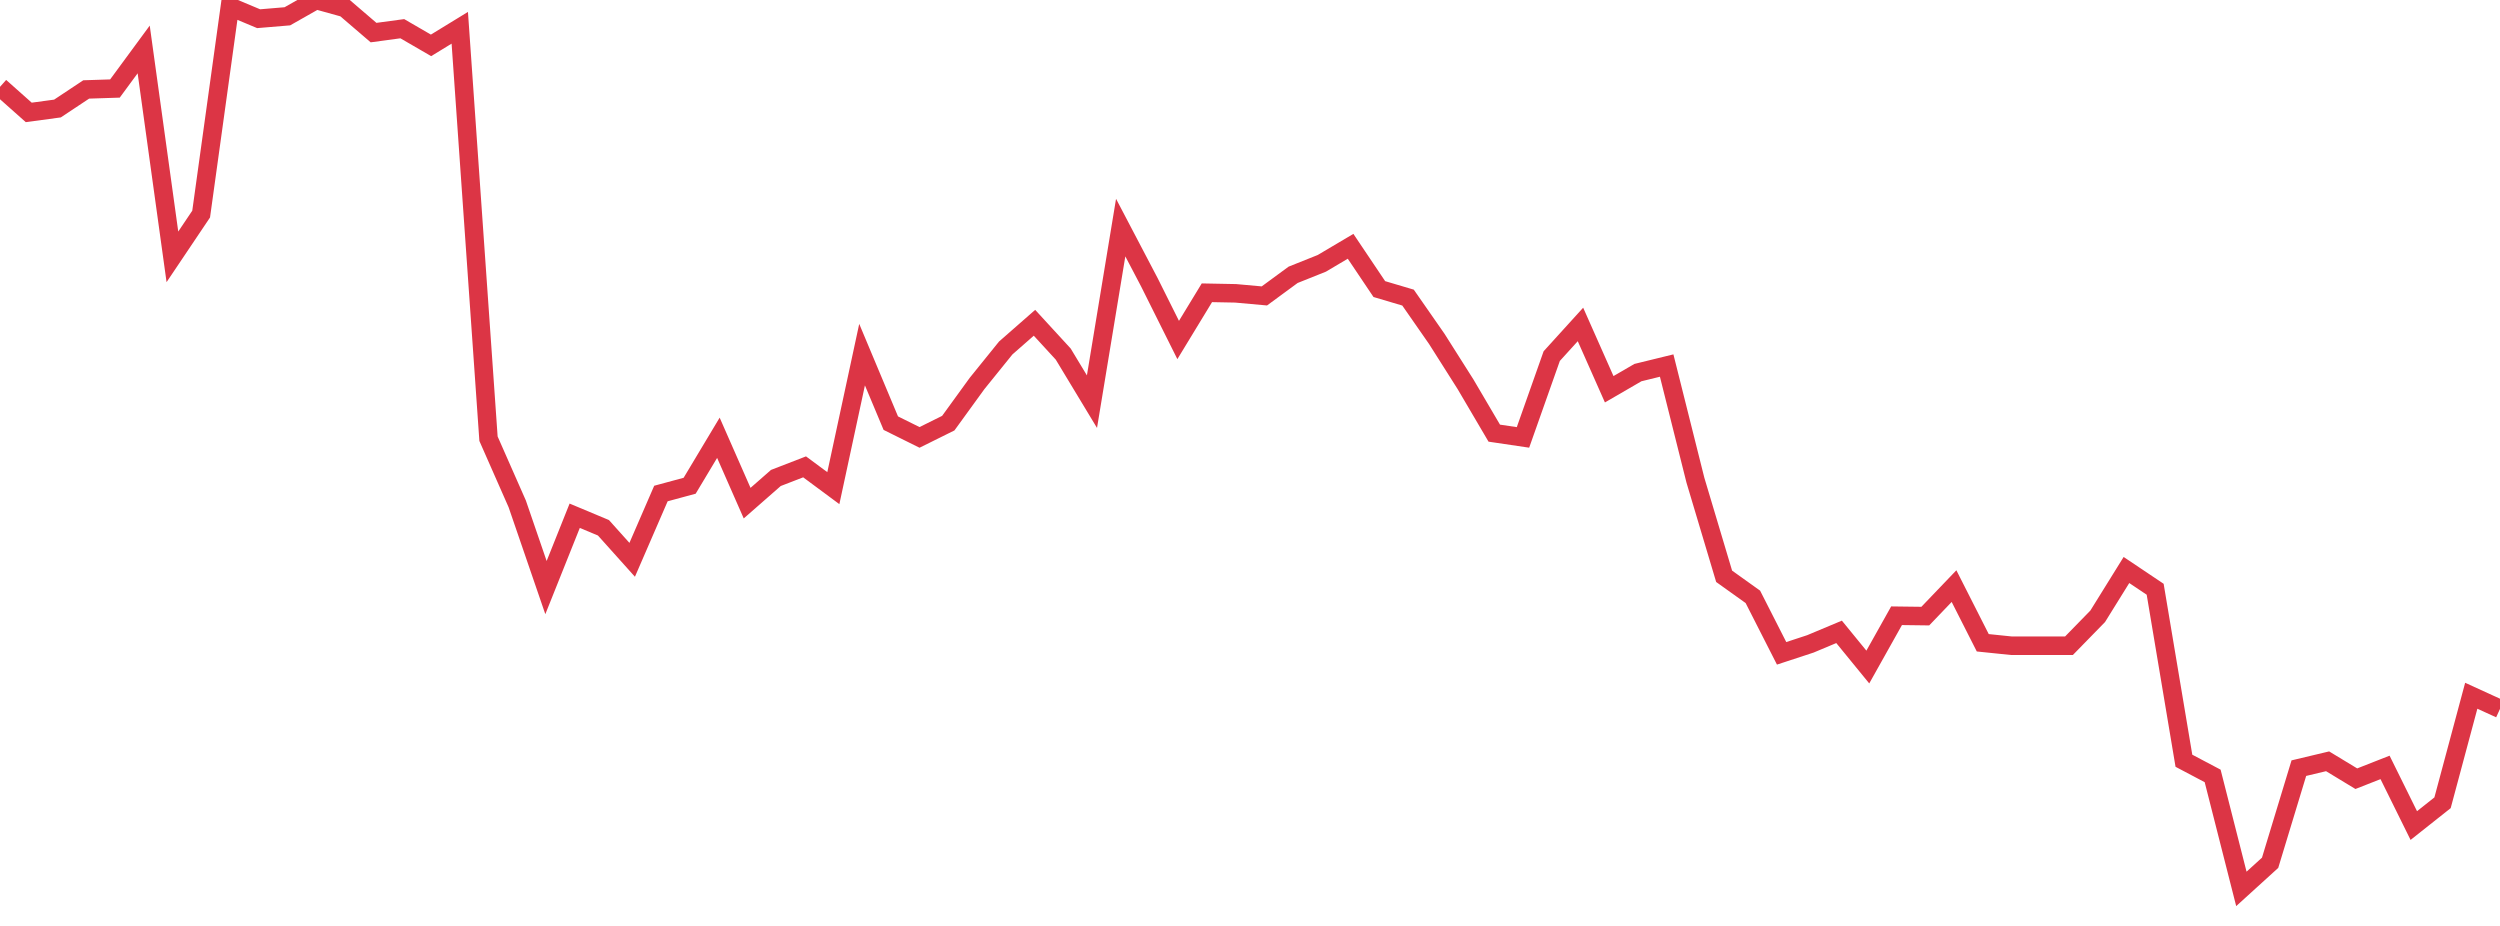<?xml version="1.0" standalone="no"?>
<!DOCTYPE svg PUBLIC "-//W3C//DTD SVG 1.1//EN" "http://www.w3.org/Graphics/SVG/1.1/DTD/svg11.dtd">
<svg width="135" height="50" viewBox="0 0 135 50" preserveAspectRatio="none" class="sparkline" xmlns="http://www.w3.org/2000/svg"
xmlns:xlink="http://www.w3.org/1999/xlink"><path  class="sparkline--line" d="M 0 4.69 L 0 4.69 L 1.552 6.07 L 3.103 5.86 L 4.655 4.83 L 6.207 4.78 L 7.759 2.67 L 9.31 13.87 L 10.862 11.56 L 12.414 0.36 L 13.966 1.01 L 15.517 0.88 L 17.069 0 L 18.621 0.43 L 20.172 1.76 L 21.724 1.55 L 23.276 2.45 L 24.828 1.5 L 26.379 23.69 L 27.931 27.21 L 29.483 31.73 L 31.034 27.85 L 32.586 28.5 L 34.138 30.23 L 35.69 26.65 L 37.241 26.23 L 38.793 23.64 L 40.345 27.17 L 41.897 25.81 L 43.448 25.21 L 45 26.36 L 46.552 19.15 L 48.103 22.85 L 49.655 23.62 L 51.207 22.85 L 52.759 20.71 L 54.31 18.79 L 55.862 17.43 L 57.414 19.12 L 58.966 21.69 L 60.517 12.29 L 62.069 15.25 L 63.621 18.36 L 65.172 15.81 L 66.724 15.84 L 68.276 15.98 L 69.828 14.84 L 71.379 14.22 L 72.931 13.3 L 74.483 15.61 L 76.034 16.07 L 77.586 18.3 L 79.138 20.75 L 80.69 23.39 L 82.241 23.62 L 83.793 19.23 L 85.345 17.52 L 86.897 21.02 L 88.448 20.12 L 90 19.74 L 91.552 25.93 L 93.103 31.12 L 94.655 32.23 L 96.207 35.28 L 97.759 34.77 L 99.31 34.12 L 100.862 36.02 L 102.414 33.25 L 103.966 33.27 L 105.517 31.65 L 107.069 34.71 L 108.621 34.87 L 110.172 34.87 L 111.724 34.87 L 113.276 33.28 L 114.828 30.78 L 116.379 31.82 L 117.931 41.08 L 119.483 41.9 L 121.034 48 L 122.586 46.59 L 124.138 41.48 L 125.69 41.11 L 127.241 42.05 L 128.793 41.44 L 130.345 44.58 L 131.897 43.35 L 133.448 37.57 L 135 38.28" fill="none" stroke-width="1" stroke="#dc3545"></path></svg>